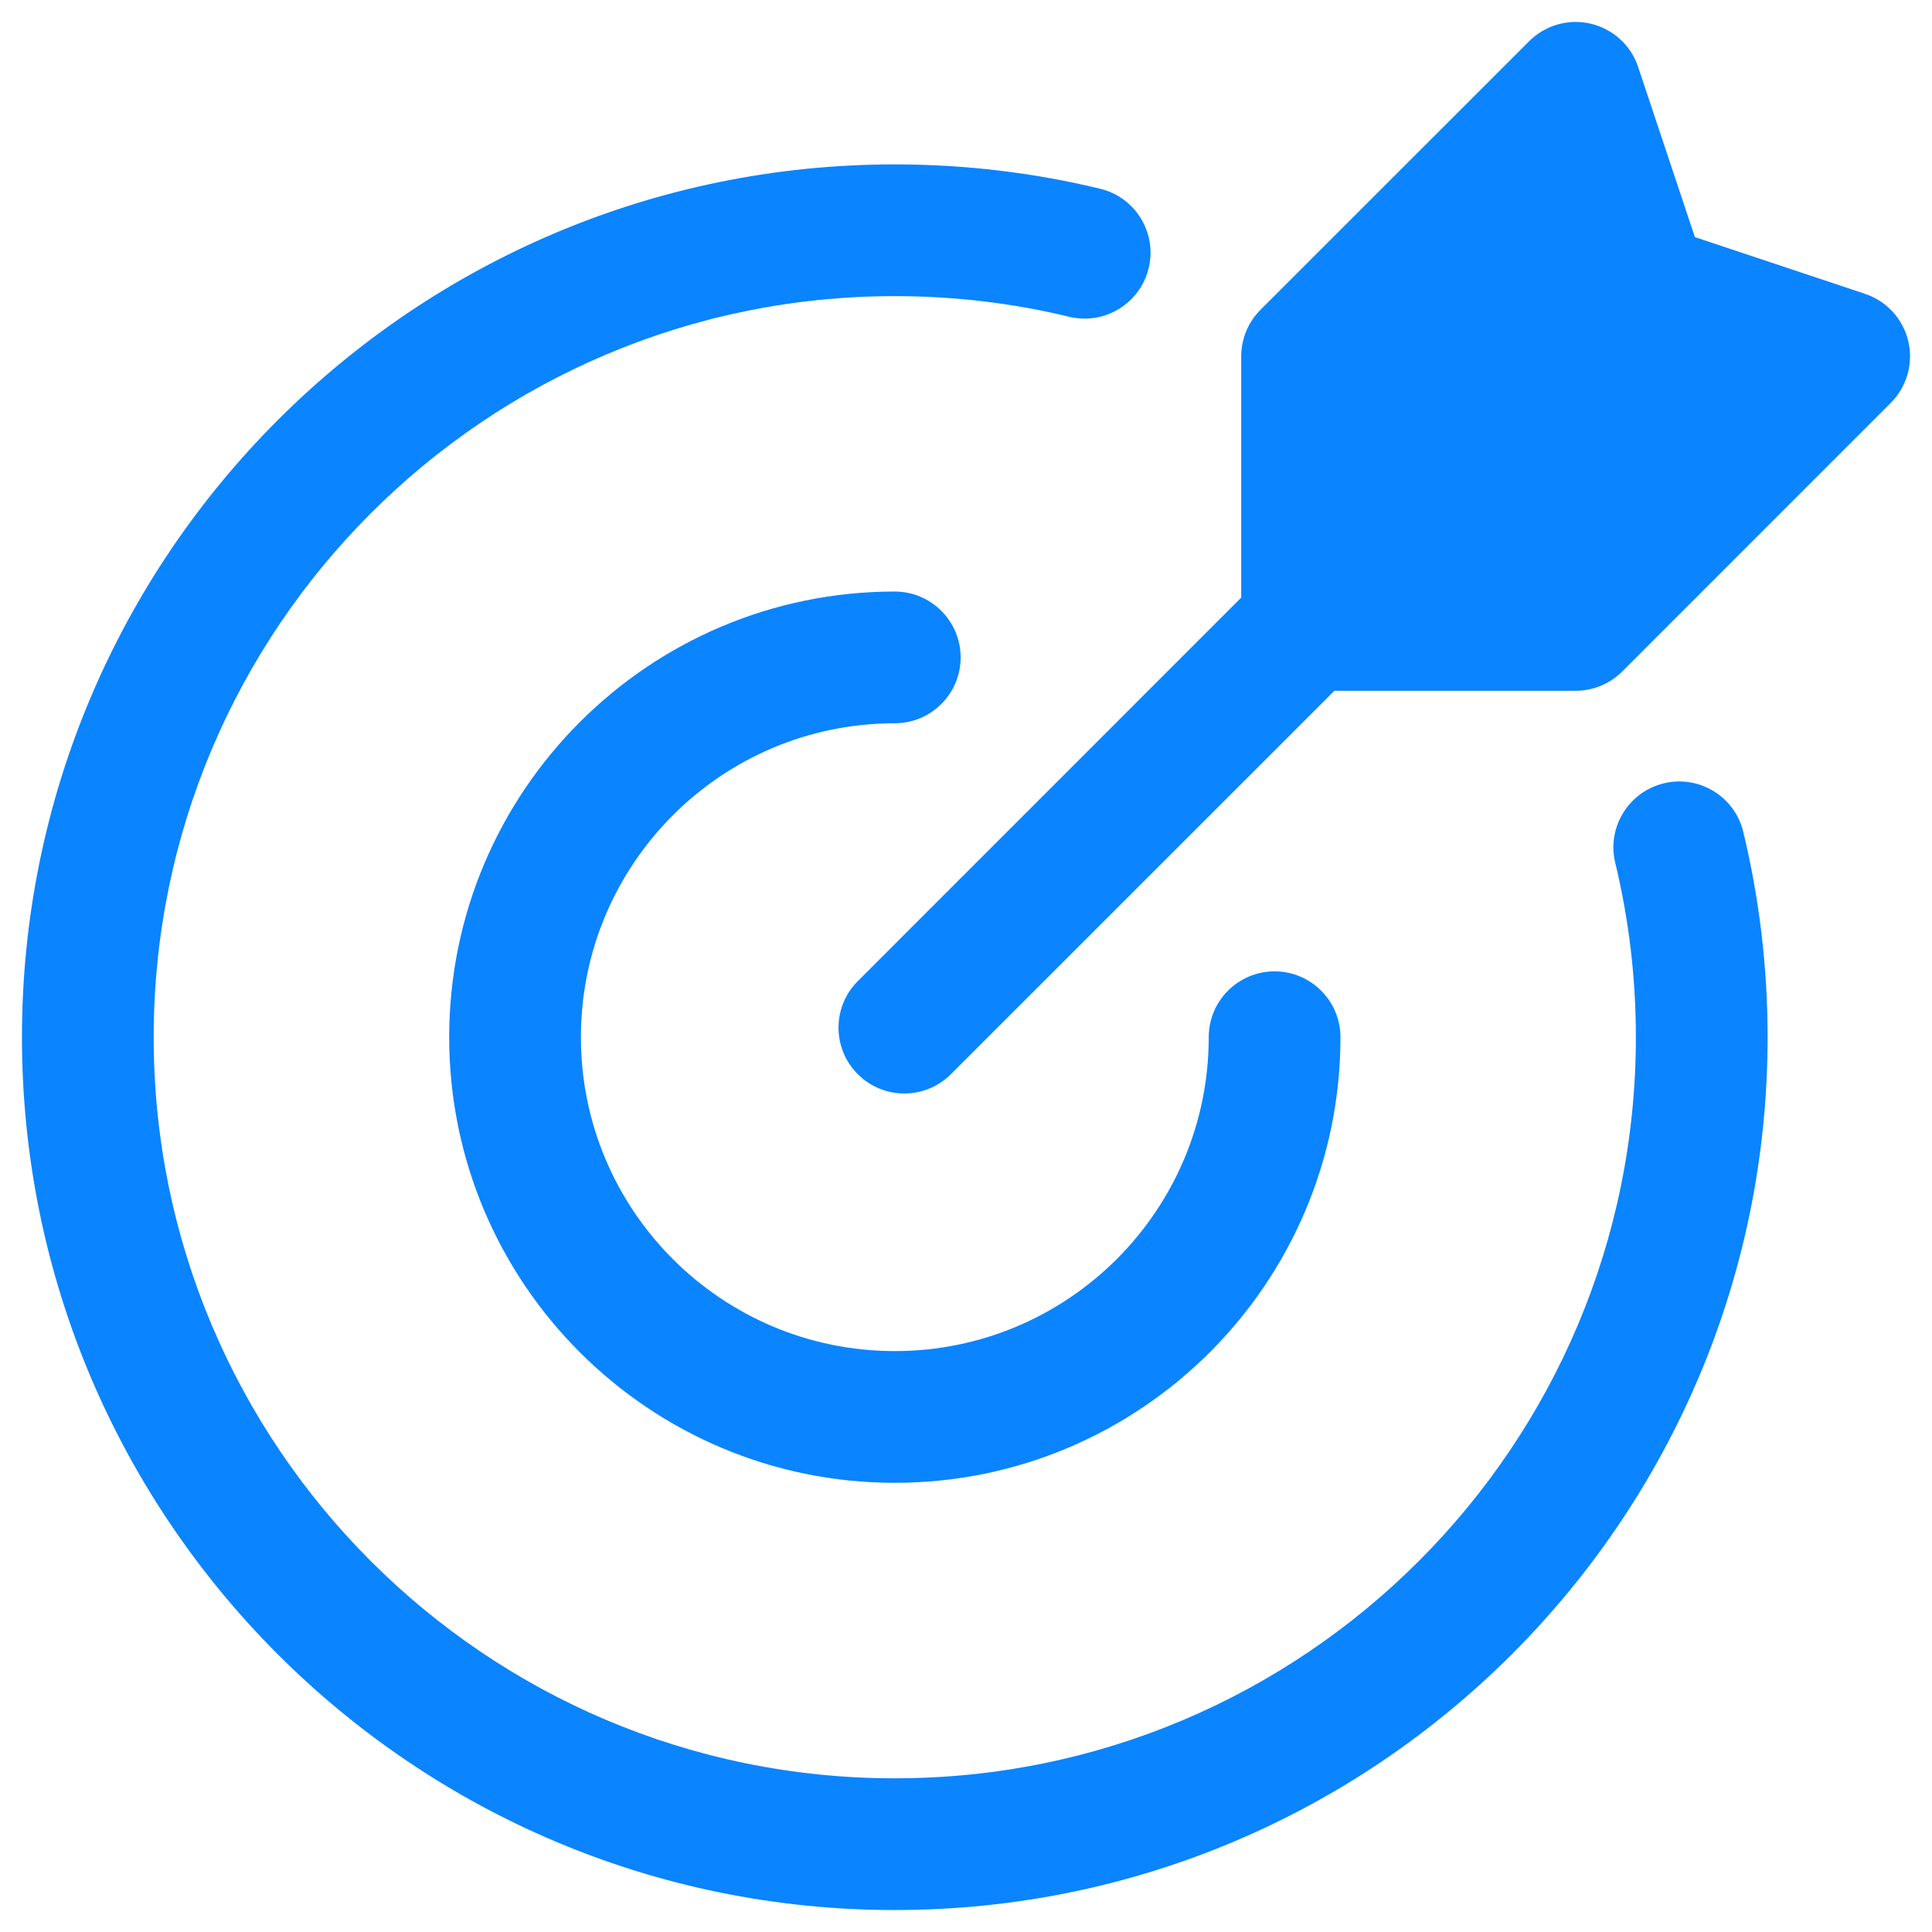 <svg width="22" height="22" viewBox="0 0 22 22" fill="none" xmlns="http://www.w3.org/2000/svg">
<path fill-rule="evenodd" clip-rule="evenodd" d="M18.393 9.825C18.296 9.422 18.544 9.017 18.946 8.92C19.348 8.822 19.754 9.07 19.851 9.473C20.032 10.223 20.128 11.006 20.128 11.811C20.128 17.296 15.675 21.75 10.189 21.75C4.704 21.75 0.25 17.296 0.25 11.811C0.25 6.325 4.704 1.872 10.189 1.872C10.994 1.872 11.777 1.968 12.527 2.149C12.93 2.246 13.178 2.652 13.08 3.054C12.983 3.456 12.578 3.704 12.175 3.607C11.538 3.453 10.873 3.372 10.189 3.372C5.531 3.372 1.75 7.153 1.75 11.811C1.75 16.469 5.531 20.25 10.189 20.25C14.847 20.25 18.628 16.469 18.628 11.811C18.628 11.127 18.547 10.462 18.393 9.825Z" fill="#0A84FF"/>
<path fill-rule="evenodd" clip-rule="evenodd" d="M13.764 11.811C13.764 11.397 14.1 11.061 14.514 11.061C14.927 11.061 15.264 11.397 15.264 11.811C15.264 14.611 12.99 16.885 10.189 16.885C7.389 16.885 5.115 14.611 5.115 11.811C5.115 9.01 7.389 6.736 10.189 6.736C10.603 6.736 10.939 7.073 10.939 7.486C10.939 7.9 10.603 8.236 10.189 8.236C8.216 8.236 6.615 9.838 6.615 11.811C6.615 13.784 8.216 15.385 10.189 15.385C12.162 15.385 13.764 13.784 13.764 11.811Z" fill="#0A84FF"/>
<path fill-rule="evenodd" clip-rule="evenodd" d="M21.53 4.588L18.473 7.646C18.332 7.787 18.141 7.866 17.942 7.866H14.884C14.47 7.866 14.134 7.53 14.134 7.116V4.058C14.134 3.859 14.213 3.668 14.354 3.527L17.412 0.47C17.596 0.286 17.862 0.21 18.115 0.27C18.368 0.33 18.572 0.516 18.654 0.763L19.3 2.7L21.237 3.346C21.484 3.428 21.67 3.632 21.73 3.885C21.79 4.138 21.714 4.404 21.53 4.588Z" fill="#0A84FF"/>
<path fill-rule="evenodd" clip-rule="evenodd" d="M14.354 6.585C14.647 6.292 15.122 6.292 15.415 6.585C15.708 6.878 15.708 7.353 15.415 7.646L10.828 12.232C10.535 12.525 10.06 12.525 9.768 12.232C9.475 11.94 9.475 11.465 9.768 11.172L14.354 6.585Z" fill="#0A84FF"/>
</svg>
